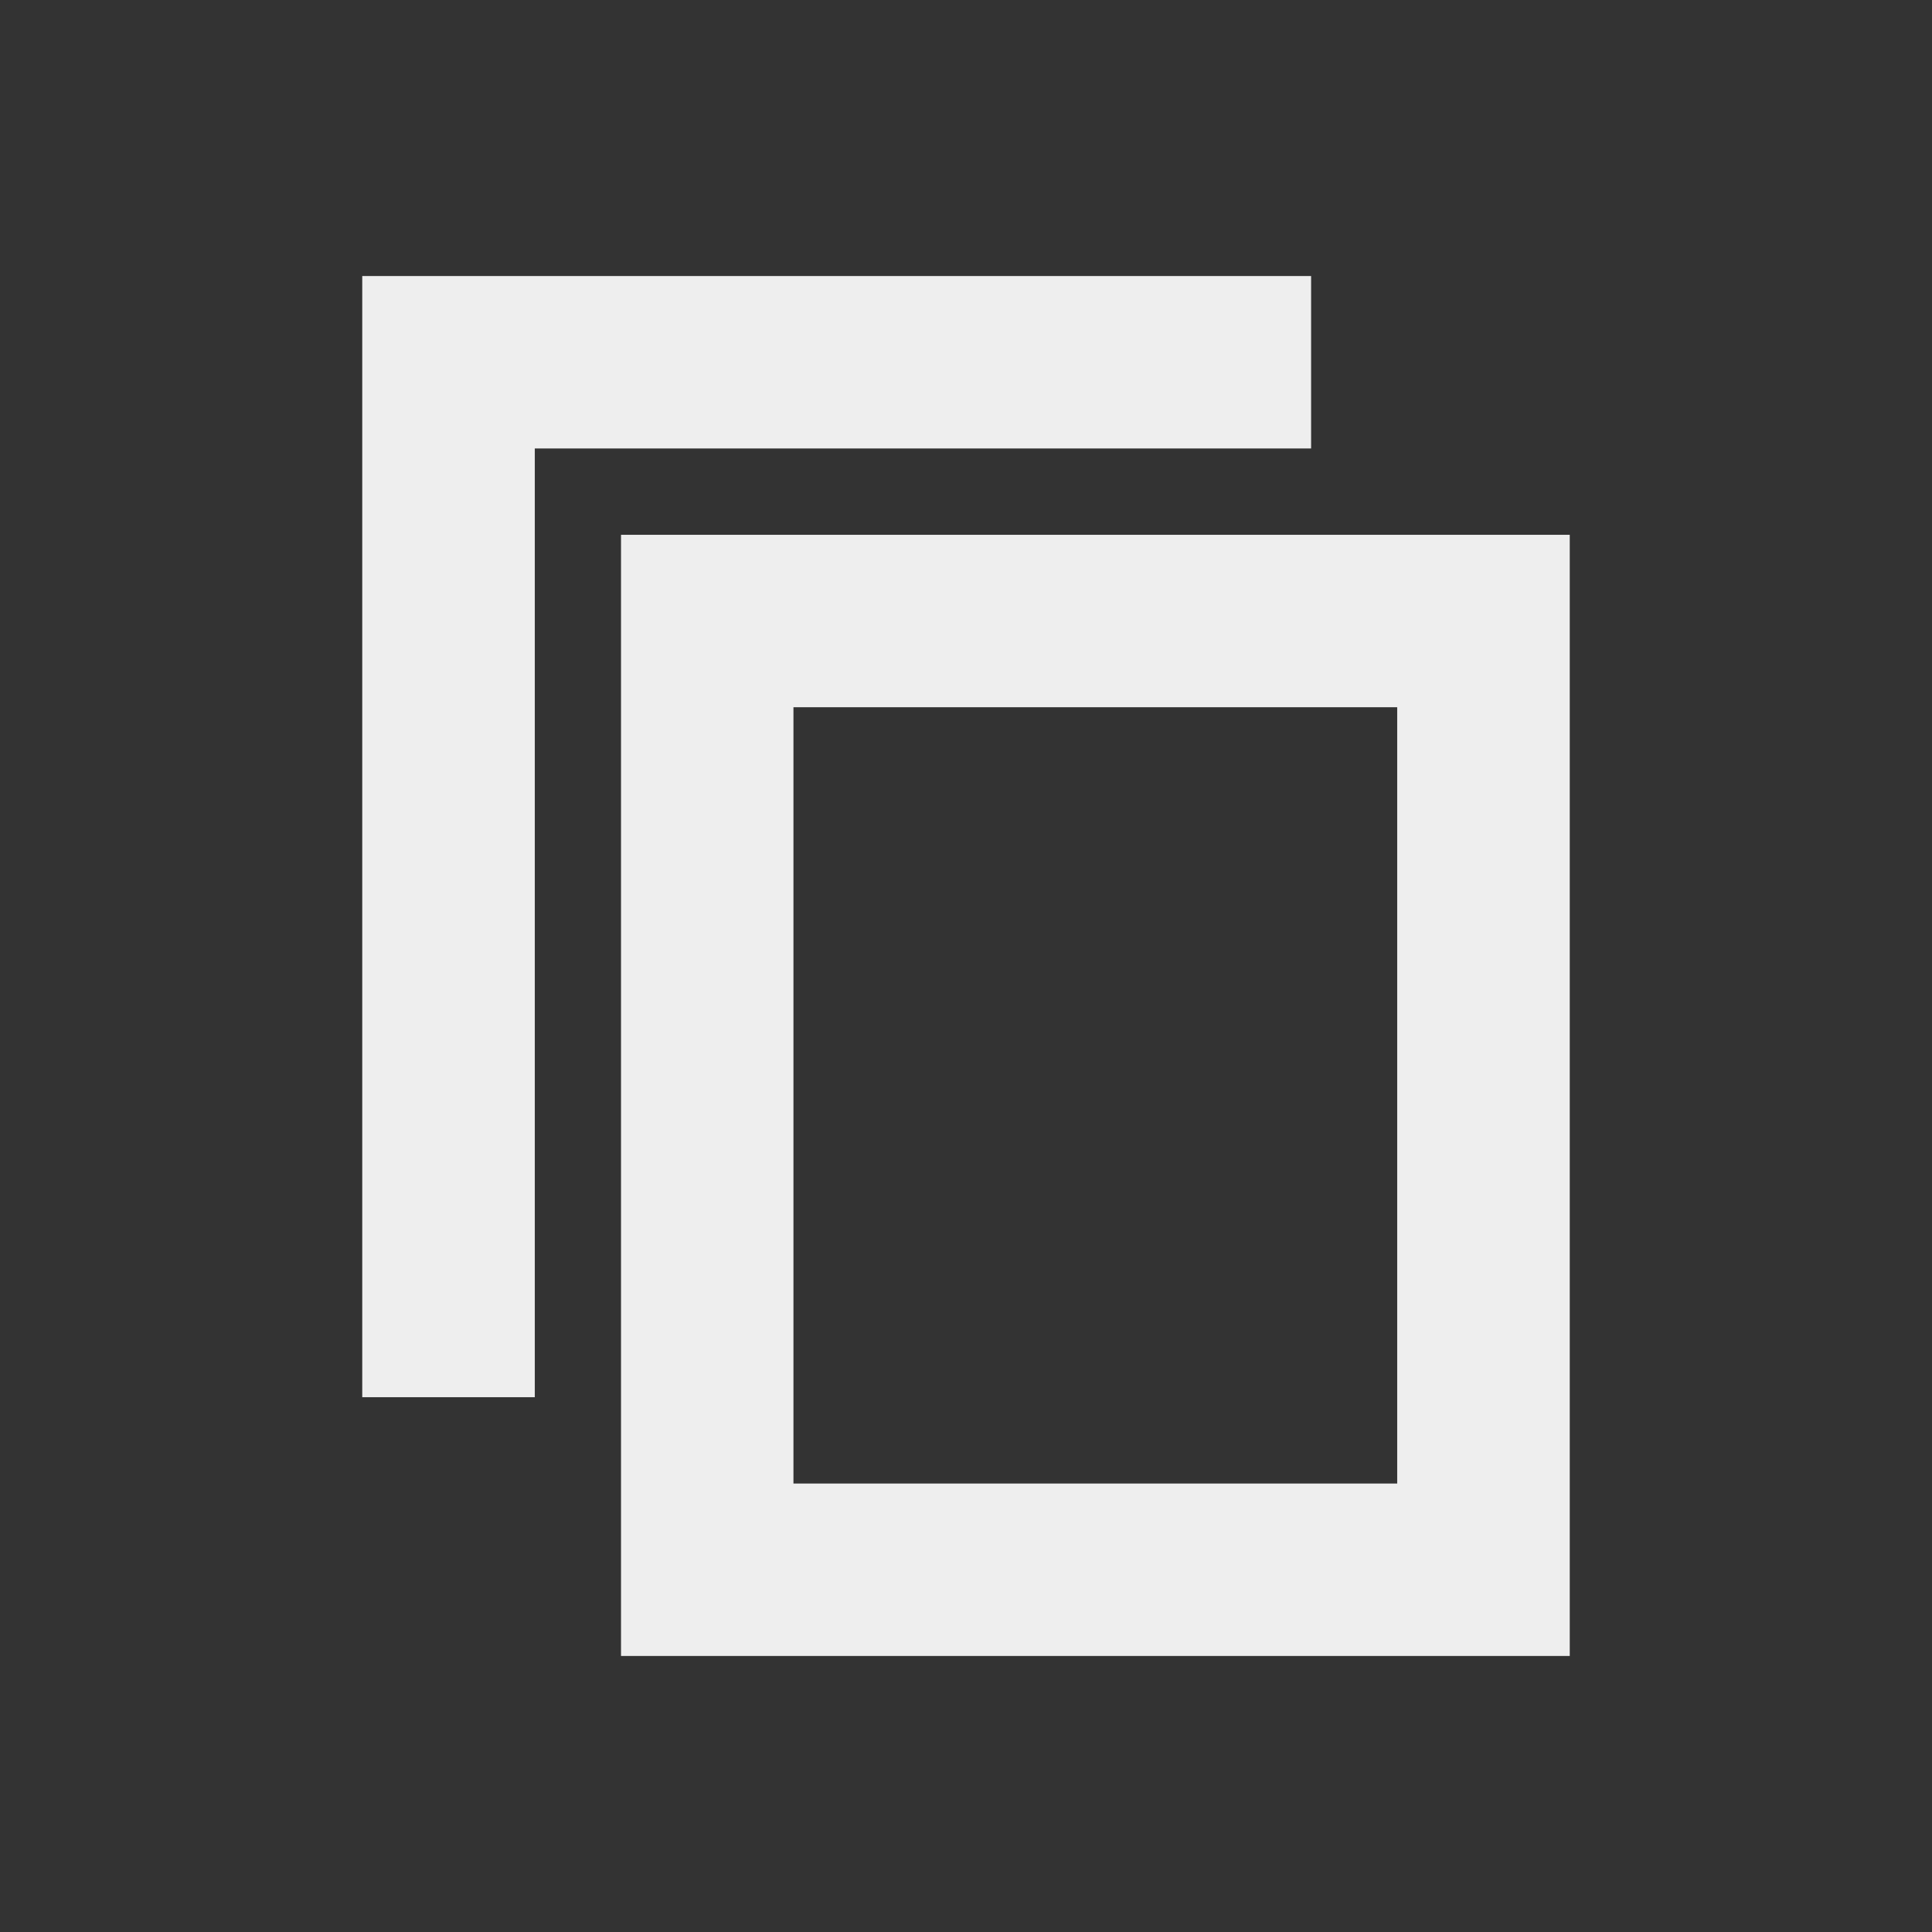 <?xml version="1.0" encoding="UTF-8" standalone="no"?>
<svg
   xmlns:dc="http://purl.org/dc/elements/1.1/"
   xmlns:cc="http://creativecommons.org/ns#"
   xmlns:rdf="http://www.w3.org/1999/02/22-rdf-syntax-ns#"
   xmlns:svg="http://www.w3.org/2000/svg"
   xmlns="http://www.w3.org/2000/svg"
   xmlns:sodipodi="http://sodipodi.sourceforge.net/DTD/sodipodi-0.dtd"
   xmlns:inkscape="http://www.inkscape.org/namespaces/inkscape"
   width="16"
   height="16"
   version="1.1"
   id="svg6"
   sodipodi:docname="view-paged-symbolic.svg"
   inkscape:version="1.0.1 (3bc2e813f5, 2020-09-07, custom)">
  <rect width="100%" height="100%" fill="#333333" stroke="none"/>
  <defs
     id="defs10" />
  <sodipodi:namedview
     pagecolor="#ffffff"
     bordercolor="#666666"
     borderopacity="1"
     objecttolerance="10"
     gridtolerance="10"
     guidetolerance="10"
     inkscape:pageopacity="0"
     inkscape:pageshadow="2"
     inkscape:window-width="1908"
     inkscape:window-height="1038"
     id="namedview8"
     showgrid="false"
     inkscape:zoom="39.5625"
     inkscape:cx="2.1232227"
     inkscape:cy="8"
     inkscape:window-x="0"
     inkscape:window-y="0"
     inkscape:window-maximized="1"
     inkscape:current-layer="svg6" />
  <path
     style="fill:#eeeeee;stroke-width:0.714;fill-opacity:1"
     d="M 3,2.286 V 11.571 H 4.429 V 3.714 h 6.429 V 2.286 Z"
     id="path2-3" />
  <path
     style="fill:#eeeeee;stroke-width:0.714;fill-opacity:1"
     d="M 5.143,4.429 V 13.714 H 13 V 4.429 Z M 6.571,5.857 H 11.571 V 12.286 H 6.571 Z"
     id="path4-6" />
</svg>
